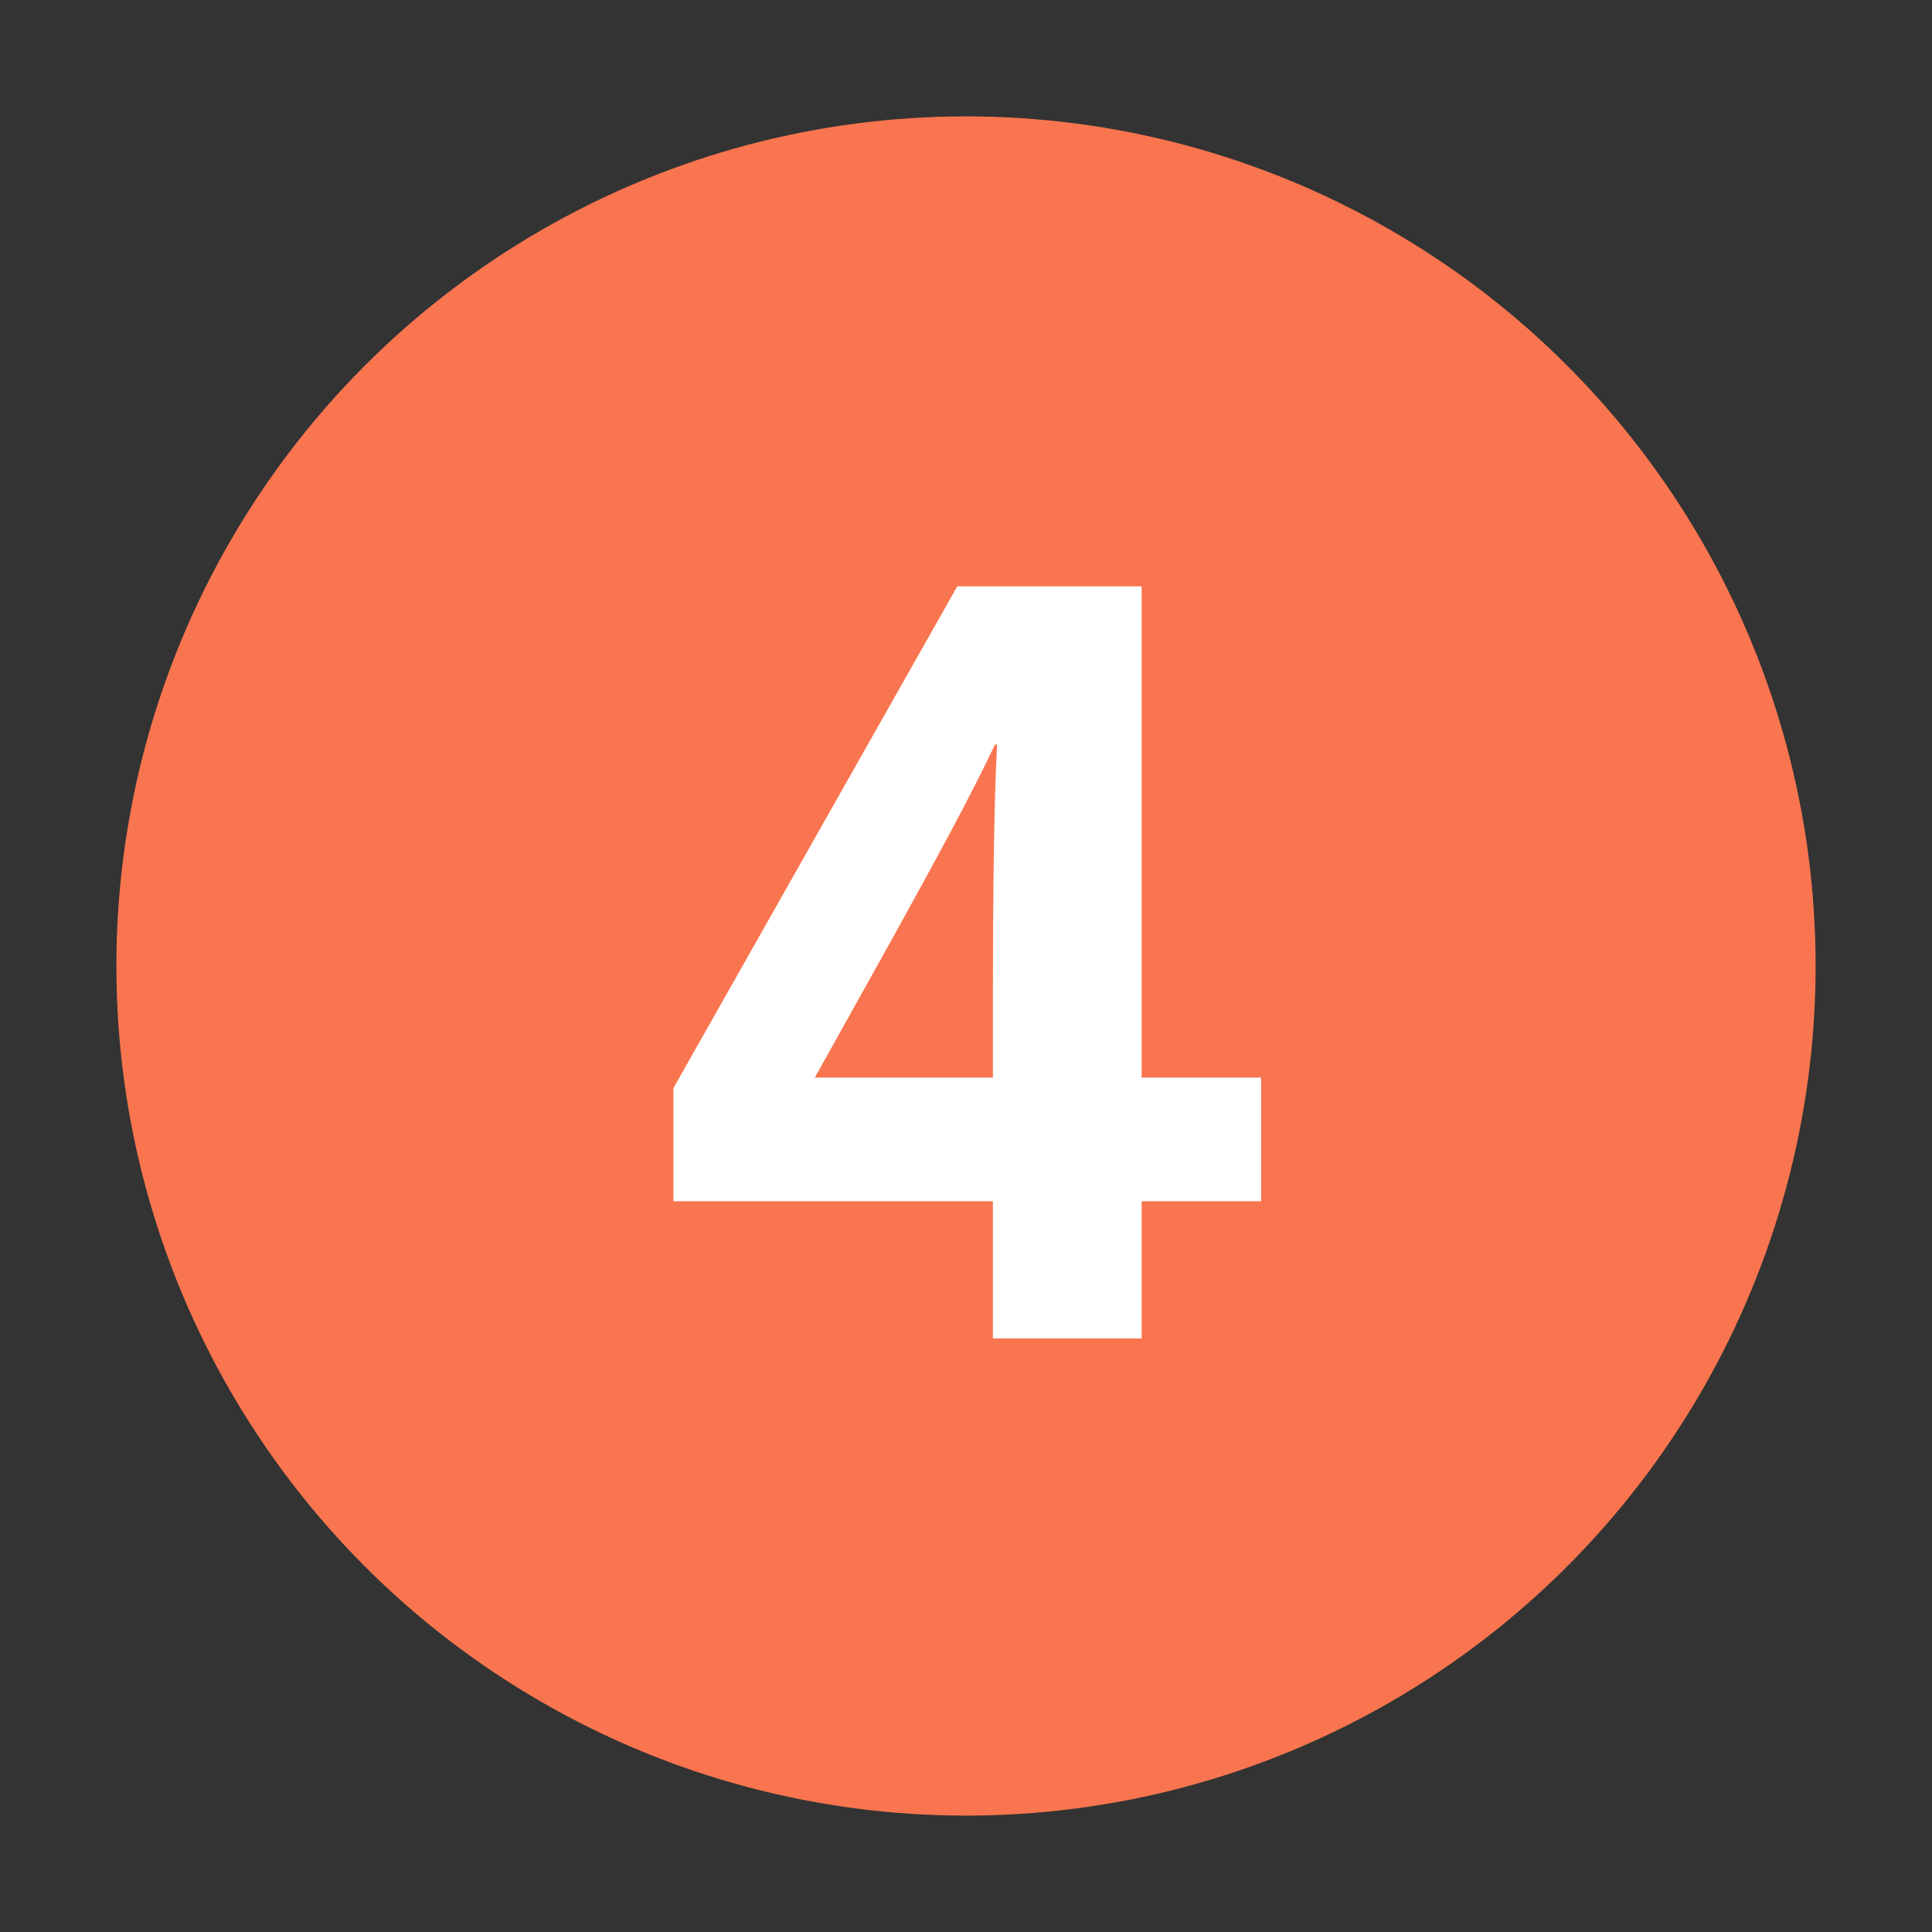 <svg width="166" height="166" viewBox="0 0 166 166" fill="none" xmlns="http://www.w3.org/2000/svg">
<rect x="0" y="0" width="166" height="166" fill="#333333" stroke="none"/>
<circle cx="83" cy="83" r="73" fill="#F9754F"></circle>
<path d="M57.861 93.49V103.21H85.311V115H98.091V103.21H108.352V92.59H98.091V50.38H82.251L57.861 93.49ZM85.311 92.59H70.011L76.582 80.8C80.362 73.96 83.511 68.2 85.492 63.97H85.671C85.401 69.01 85.311 77.11 85.311 85.57V92.59Z" fill="white"></path>
</svg>
